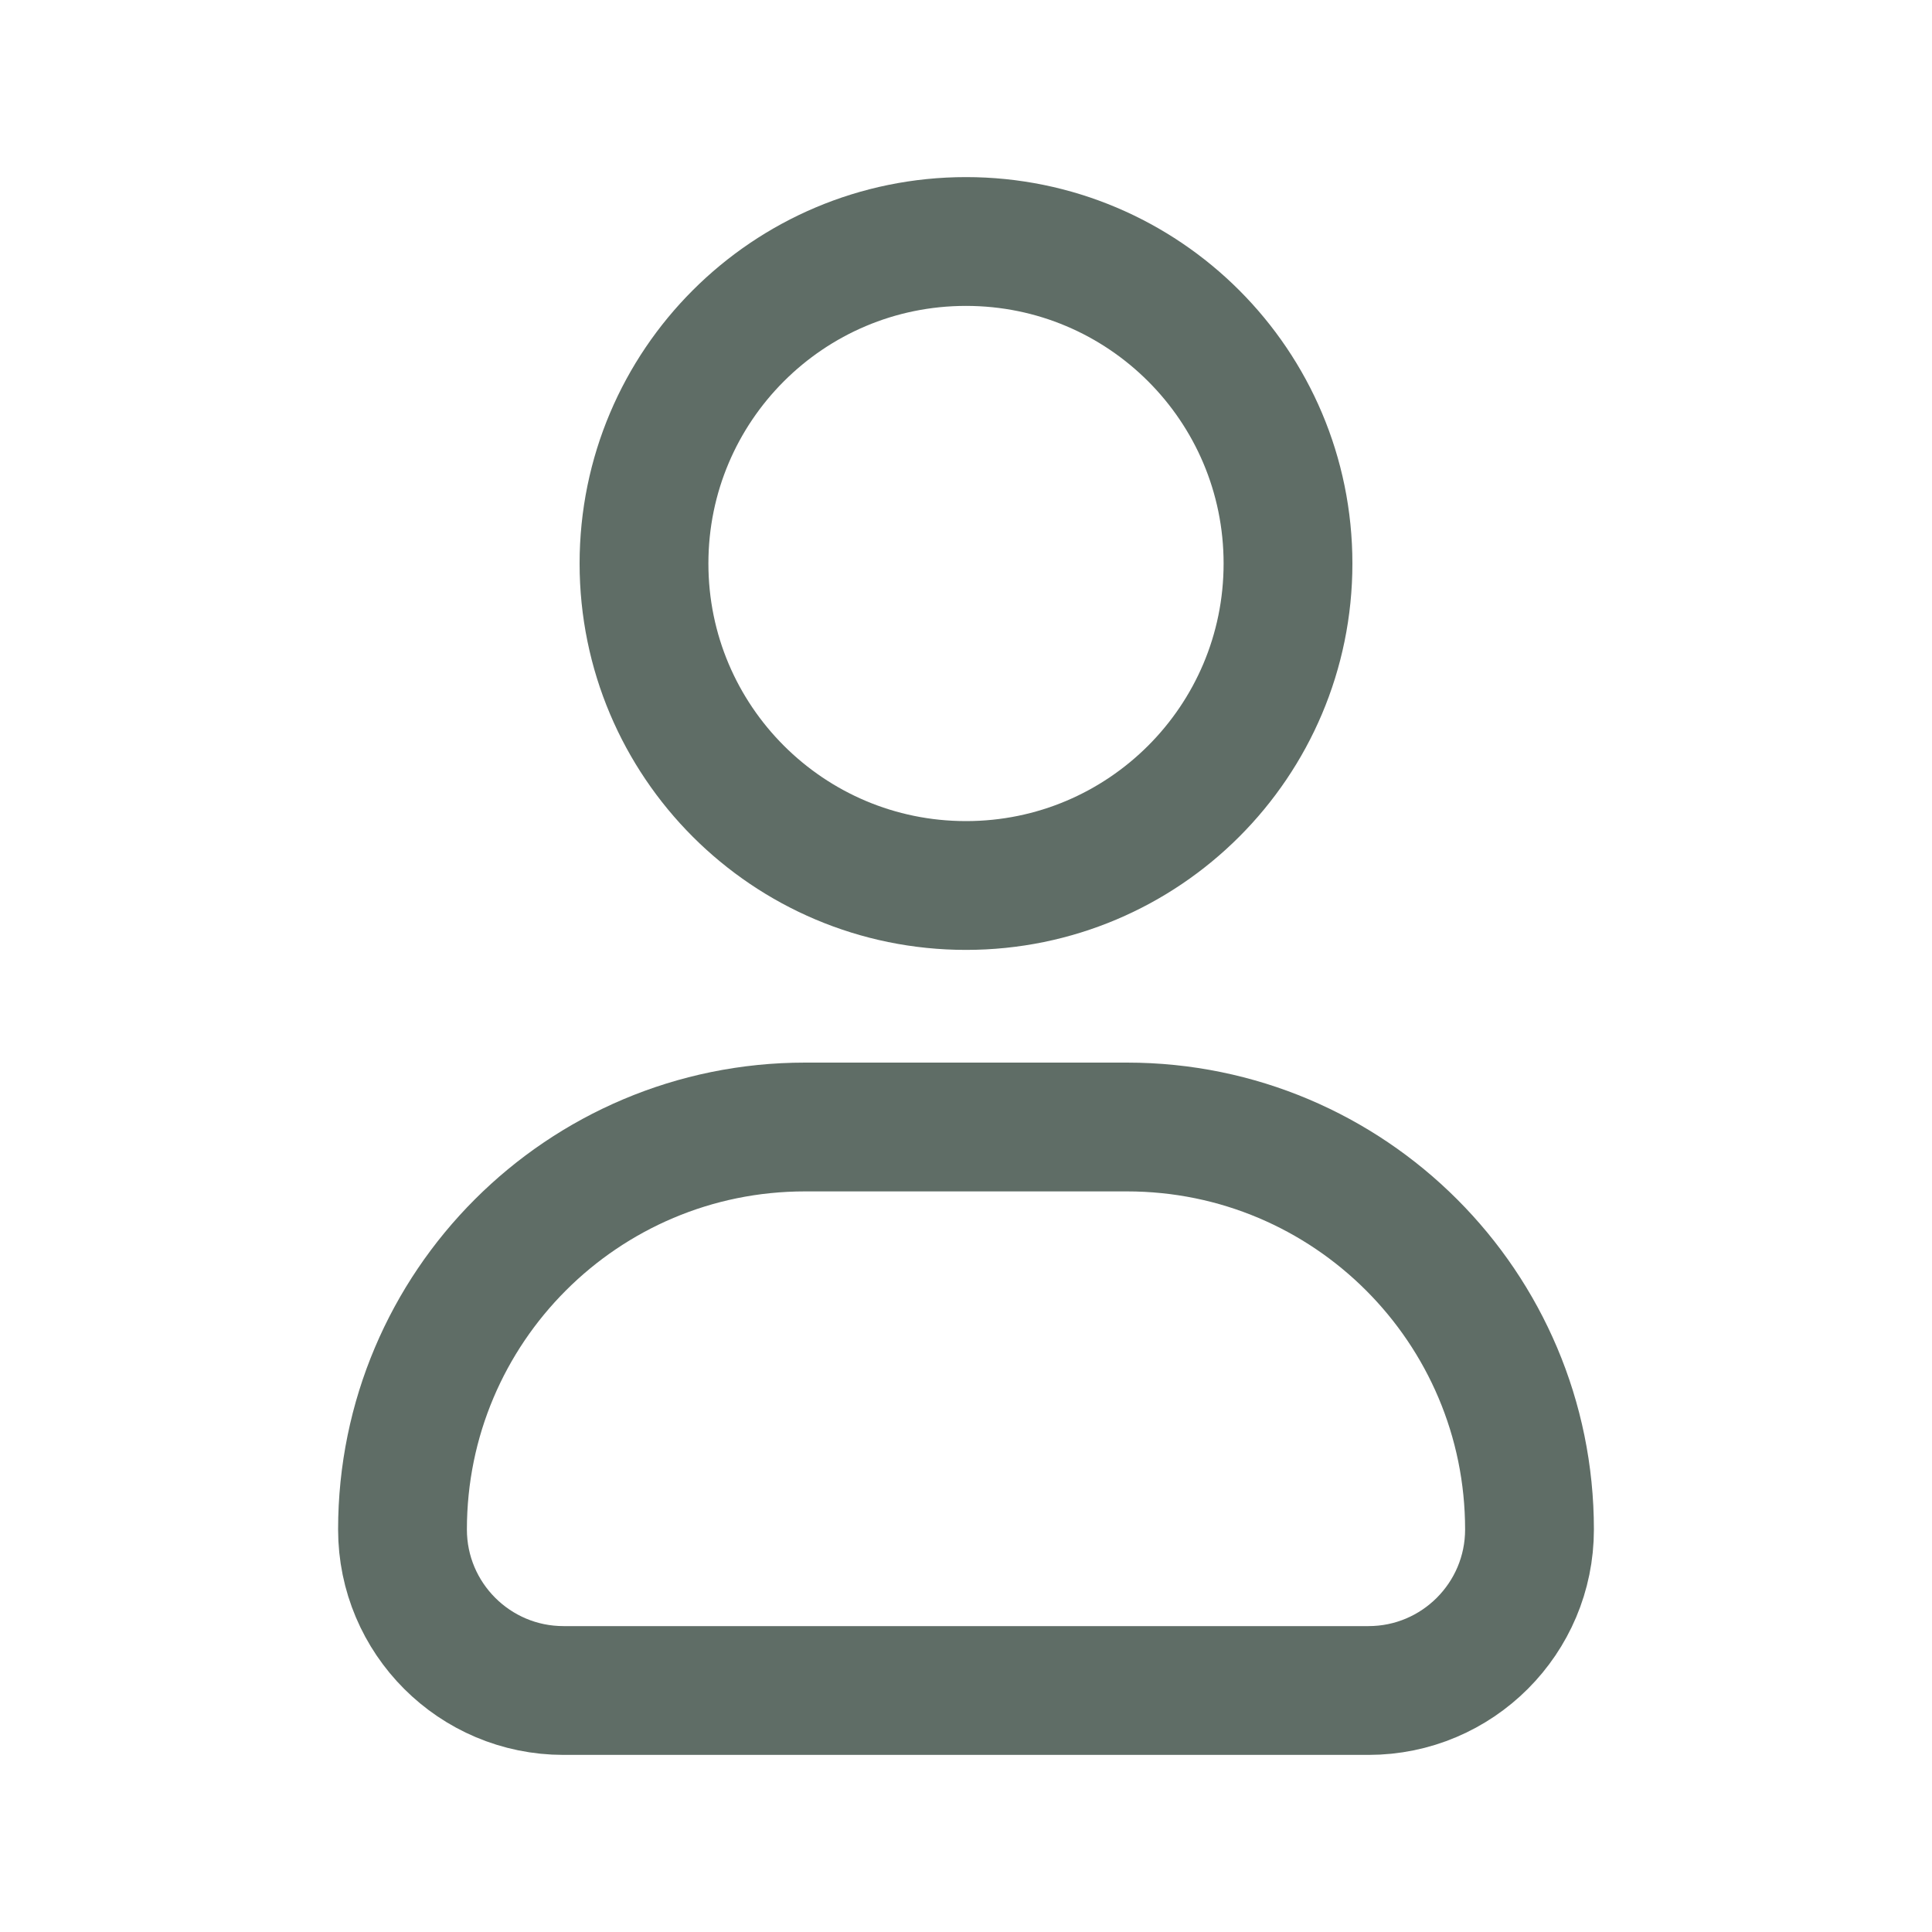 <svg width="18" height="18" viewBox="0 0 18 18" fill="none" xmlns="http://www.w3.org/2000/svg">
<path d="M12 5.25C12 6.907 10.657 8.25 9 8.25C7.343 8.25 6 6.907 6 5.25C6 3.593 7.343 2.25 9 2.25C10.657 2.25 12 3.593 12 5.25Z" stroke="#5F6D66" stroke-width="1.2"/>
<path d="M10.5 10.5H7.5C5.429 10.5 3.75 12.179 3.75 14.25C3.75 15.078 4.422 15.75 5.25 15.75H12.75C13.578 15.75 14.25 15.078 14.25 14.25C14.25 12.179 12.571 10.5 10.5 10.5Z" stroke="#5F6D66" stroke-width="1.2" stroke-linejoin="round"/>
</svg>
